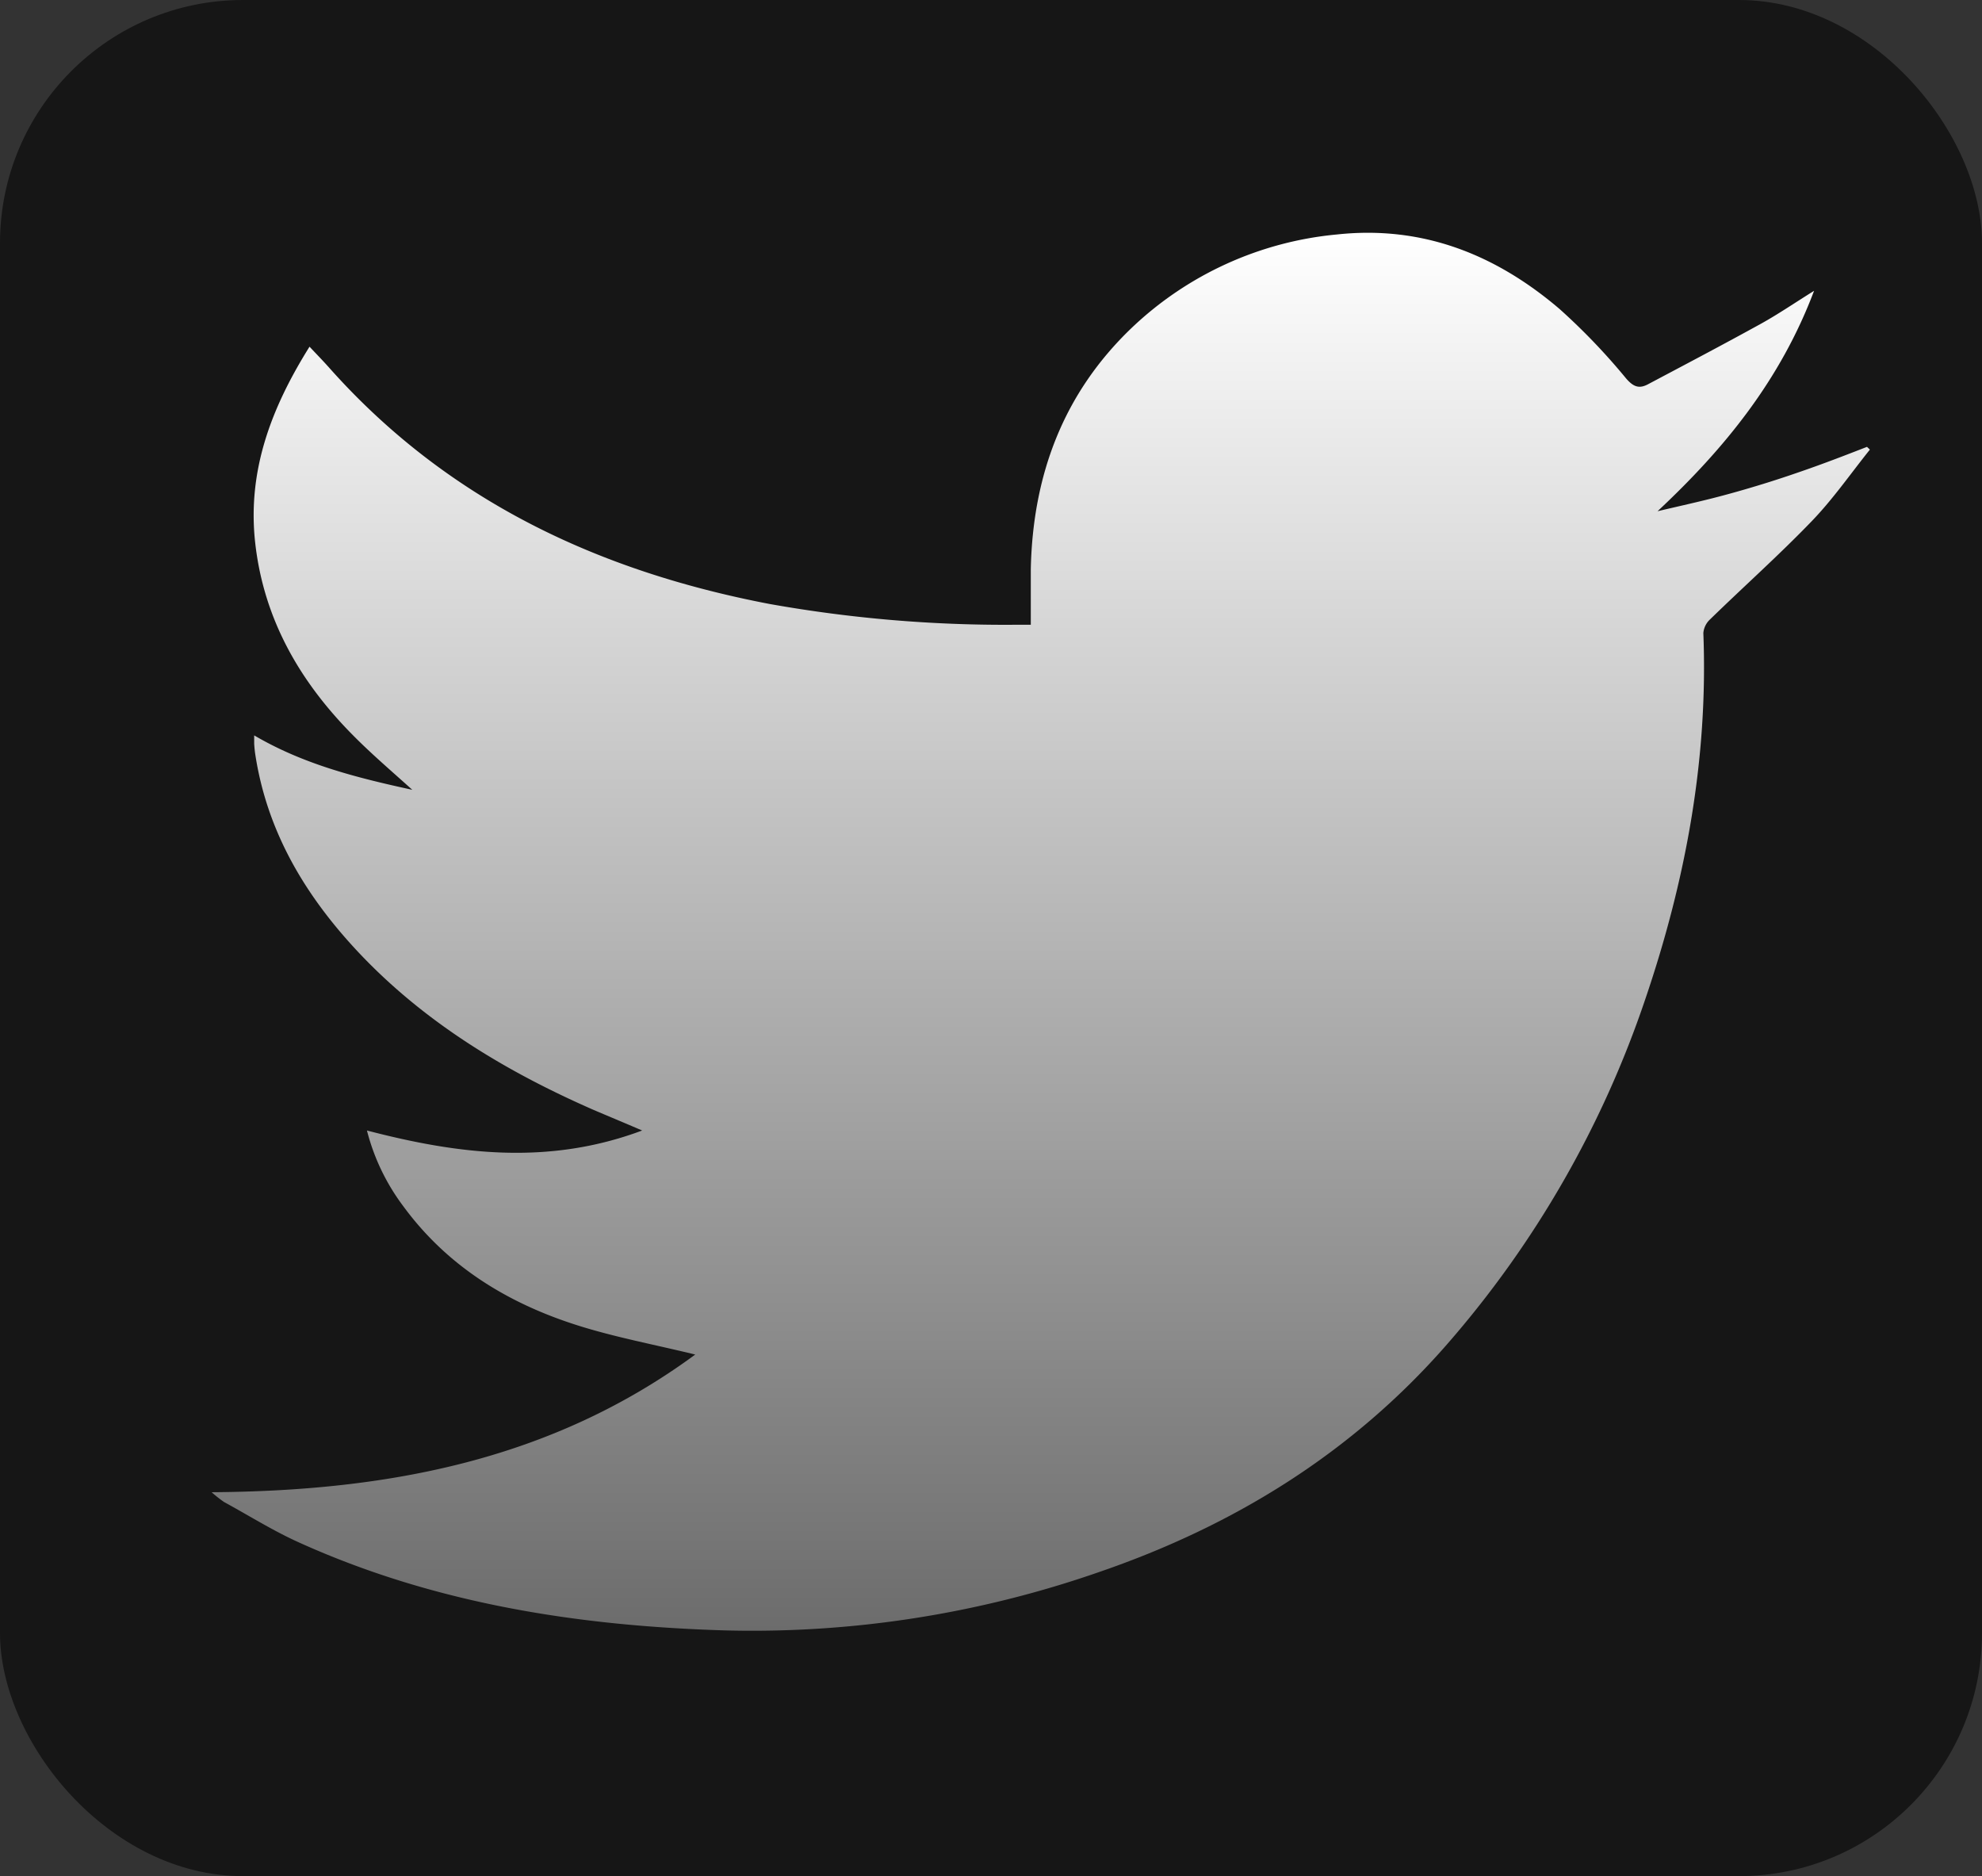 <svg xmlns="http://www.w3.org/2000/svg" xmlns:xlink="http://www.w3.org/1999/xlink" viewBox="0 0 369.29 349.52"><rect x="0" y="0" width="369.29" height="349.52" fill="#333333" stroke="none"/><defs><style>.cls-1{opacity:0.57;}.cls-2{fill:url(#New_Gradient_Swatch_1);}</style><linearGradient id="New_Gradient_Swatch_1" x1="193.89" y1="43.41" x2="193.89" y2="303.8" gradientUnits="userSpaceOnUse"><stop offset="0" stop-color="#fff"/><stop offset="1" stop-color="#6c6c6c"/></linearGradient></defs><g id="Layer_2" data-name="Layer 2"><g id="Layer_1-2" data-name="Layer 1"><rect class="cls-1" width="369.29" height="349.52" rx="45.29"/><path class="cls-2" d="M39.43,278c32.92-.23,63.39-6,90.11-25.65-7.62-1.86-14.89-3.21-21.91-5.43-13-4.12-24.28-11-32.5-22.22a39.79,39.79,0,0,1-6.76-14.09c17,4.44,33.81,6.54,51.28,0-3.49-1.5-6.32-2.67-9.13-3.87-16.21-7.11-31.19-16.11-43.47-29.05-10-10.56-17.32-22.62-19.52-37.37-.08-.58-.13-1.16-.17-1.75V137c9.12,5.35,18.92,7.85,29.46,10.14-4-3.6-7.53-6.62-10.81-9.92-10-10-16.85-21.71-18.46-36.08-1.49-13.35,2.94-25.07,10.12-36.55C59,66,60.16,67.19,61.24,68.4c22,24.79,50.18,38,82.15,44.12a249.89,249.89,0,0,0,46.1,3.87h2.57V106.08c.35-17.46,6-32.76,18.8-45a64.07,64.07,0,0,1,38.26-17.4c16-1.72,29.64,3.78,41.5,13.92A118.33,118.33,0,0,1,303,70.53c1.41,1.62,2.48,1.93,4.17,1,7-3.71,13.94-7.36,20.83-11.16,3.23-1.78,6.28-3.87,10-6.19-6.26,16.6-16.66,29.37-29.16,41.06,3.23-.76,6.44-1.47,9.73-2.29s6.65-1.78,9.93-2.79,6.54-2.12,9.77-3.28,6.45-2.41,9.59-3.63l.54.51c-3.58,4.47-6.87,9.22-10.82,13.32-6.11,6.34-12.71,12.22-19,18.35a3.93,3.93,0,0,0-1.21,2.49c.92,23.47-3.3,46.13-10.82,68.23a190.1,190.1,0,0,1-36.88,64.23c-17.68,20.27-39.72,33.87-65,42.53A196.53,196.53,0,0,1,135,303.74c-27.39-.83-54.13-5-79.33-16.4-4.79-2.16-9.31-5-13.93-7.52A25.07,25.07,0,0,1,39.43,278Z"/></g></g></svg>